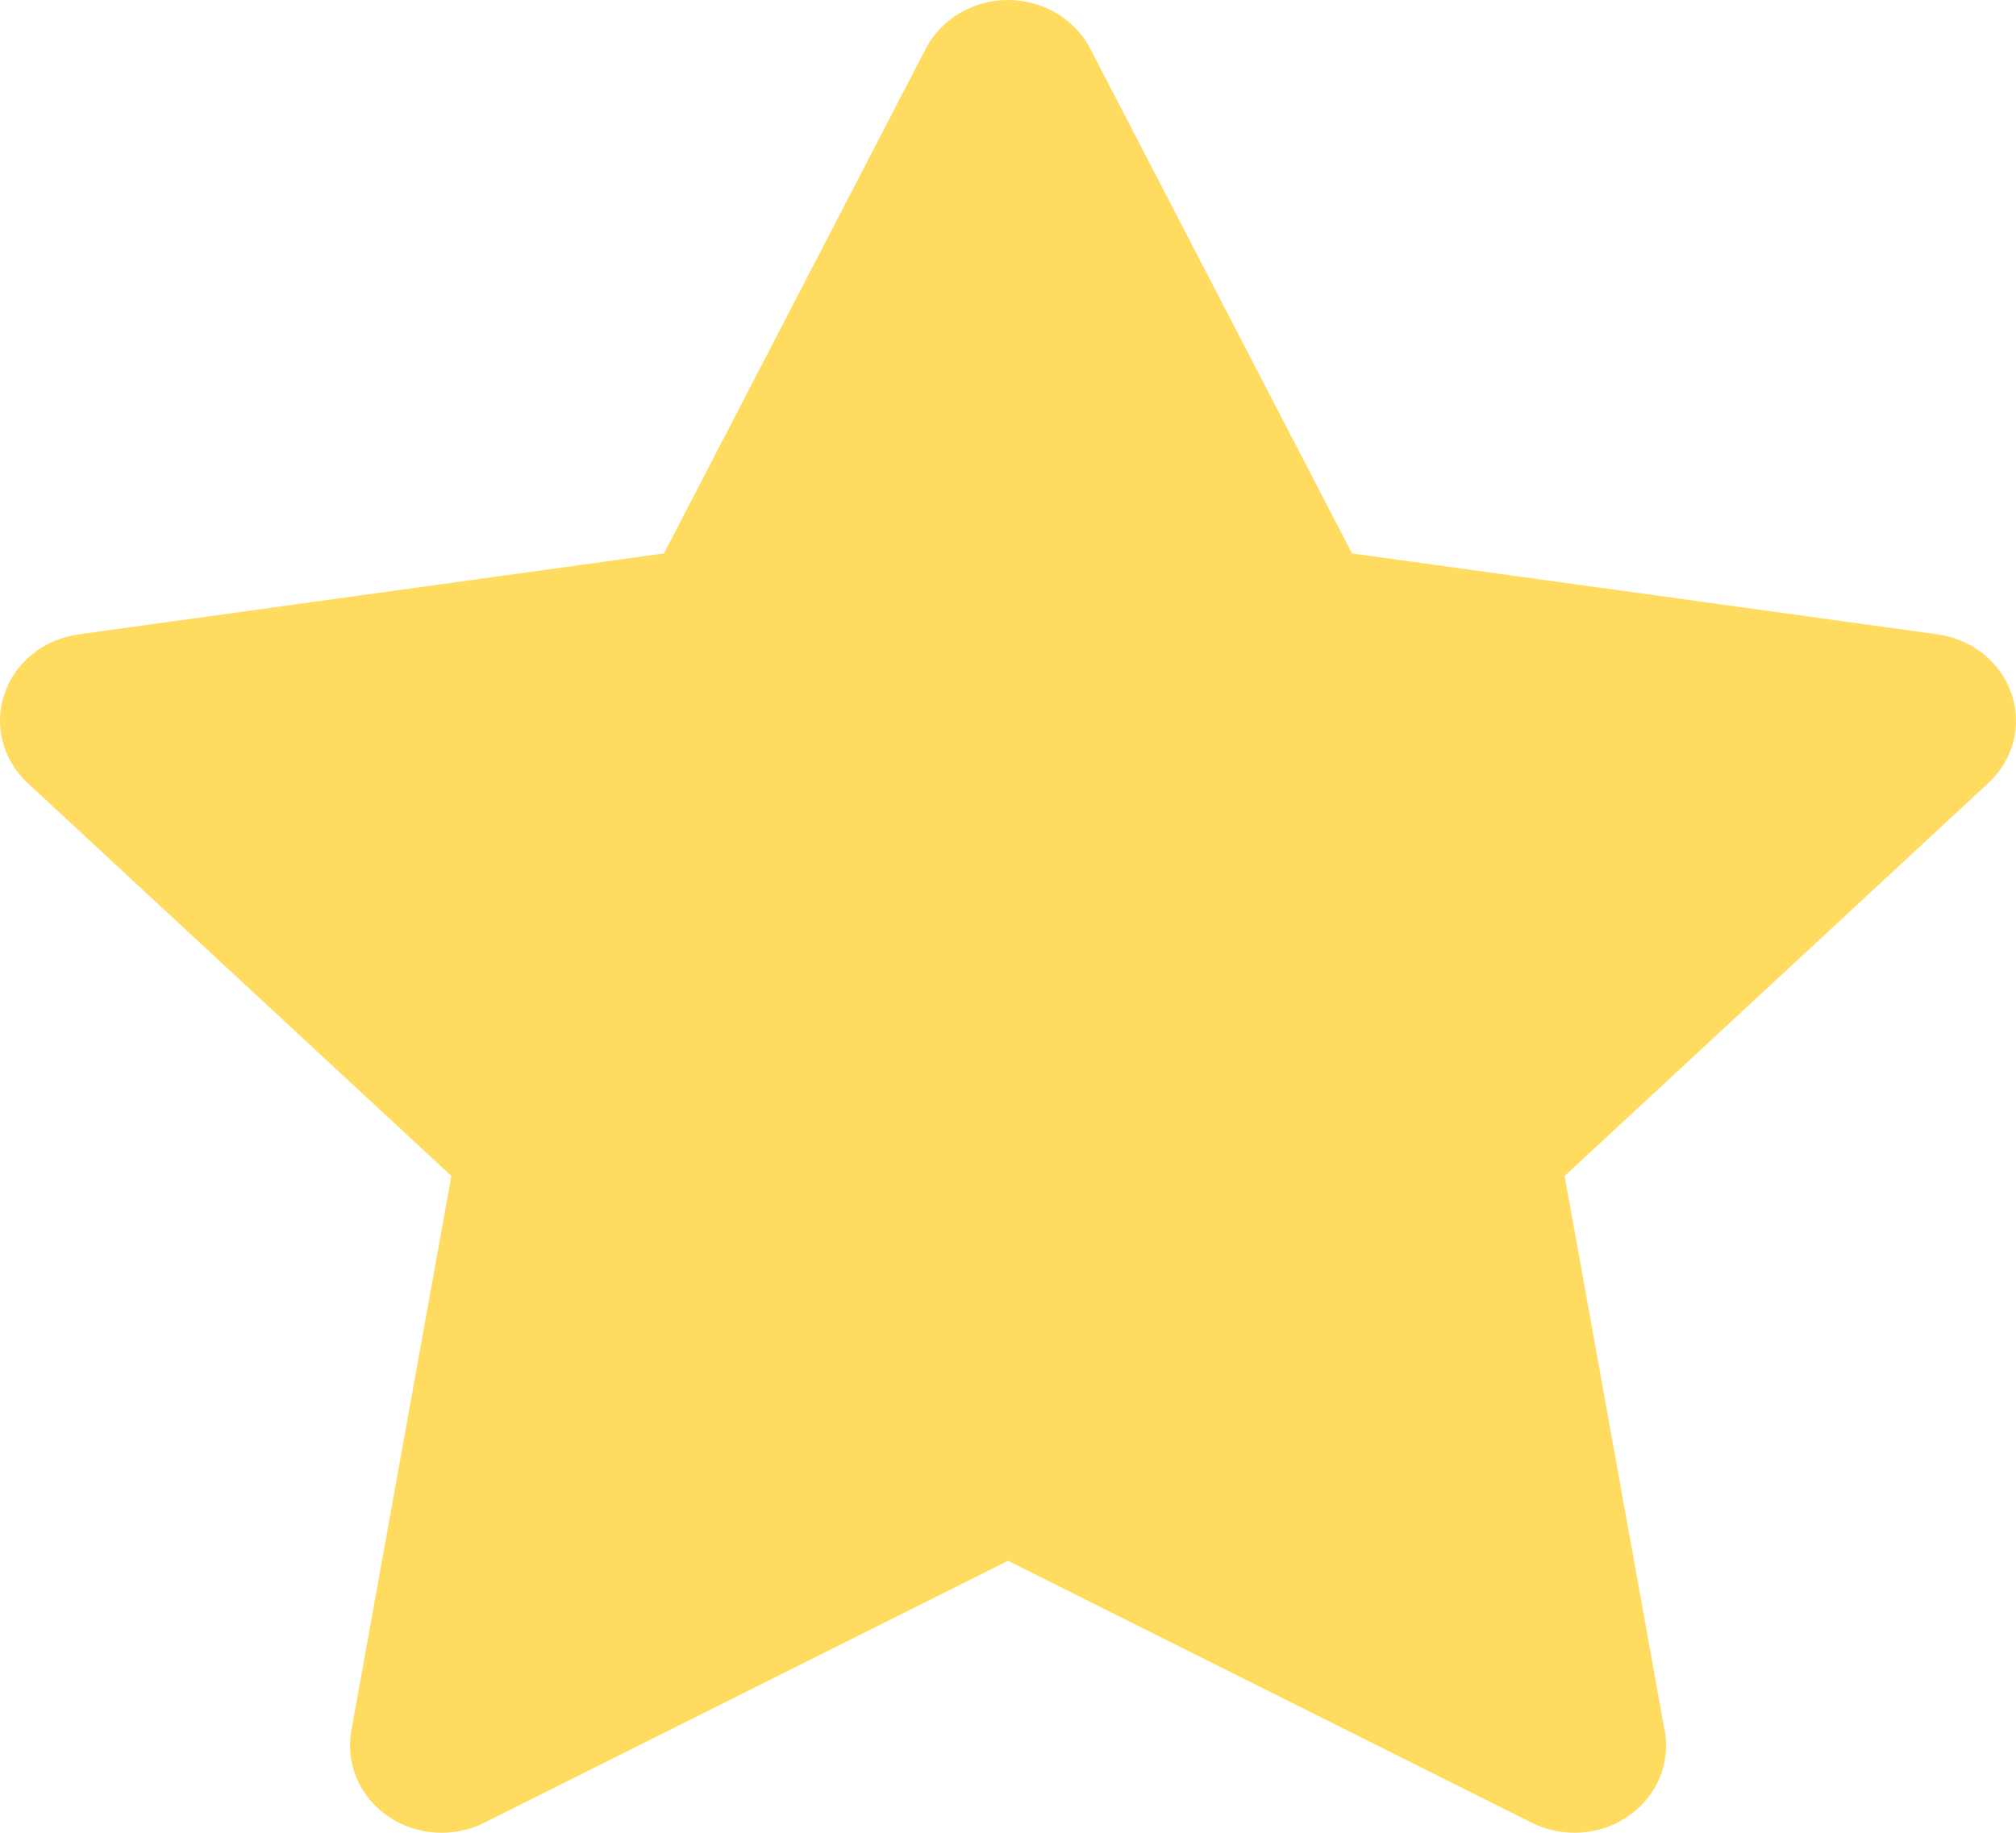<?xml version="1.0" encoding="UTF-8"?> <svg xmlns="http://www.w3.org/2000/svg" width="88" height="80" viewBox="0 0 88 80" fill="none"> <path d="M87.804 30.28C87.333 28.902 86.081 27.898 84.575 27.689L59.017 24.157L47.588 2.122C46.914 0.823 45.523 0 44 0C42.477 0 41.086 0.823 40.412 2.122L28.983 24.157L3.426 27.689C1.919 27.898 0.666 28.902 0.196 30.28C-0.275 31.658 0.118 33.171 1.208 34.182L19.702 51.331L15.335 75.55C15.077 76.978 15.694 78.421 16.926 79.273C17.623 79.755 18.448 80 19.278 80C19.915 80 20.554 79.856 21.139 79.563L44 68.129L66.86 79.563C67.449 79.857 68.094 79.998 68.732 80C70.939 79.997 72.728 78.294 72.728 76.194C72.728 75.901 72.693 75.617 72.627 75.343L68.298 51.331L86.791 34.182C87.882 33.171 88.275 31.658 87.804 30.28Z" fill="#FFDC60"></path> </svg> 